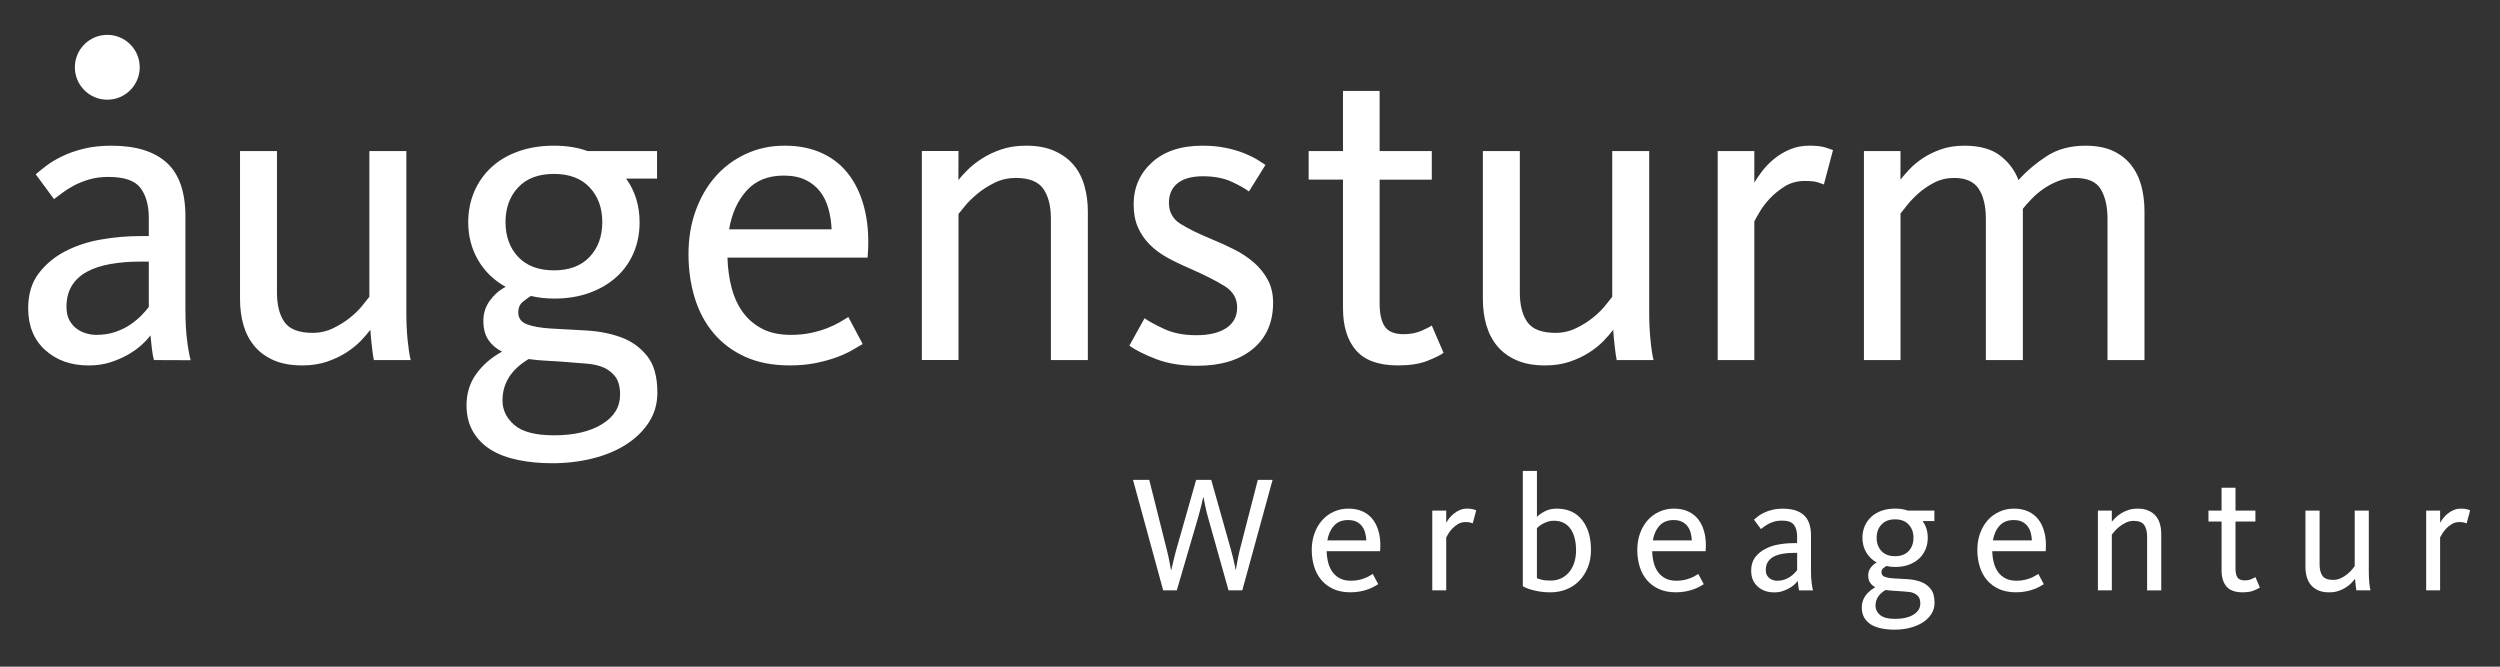 <?xml version="1.0" encoding="utf-8"?>
<!-- Generator: Adobe Illustrator 16.0.3, SVG Export Plug-In . SVG Version: 6.00 Build 0)  -->
<!DOCTYPE svg PUBLIC "-//W3C//DTD SVG 1.1//EN" "http://www.w3.org/Graphics/SVG/1.1/DTD/svg11.dtd">
<svg version="1.1" id="Ebene_1" xmlns="http://www.w3.org/2000/svg" xmlns:xlink="http://www.w3.org/1999/xlink" x="0px" y="0px"
	 width="127.559px" height="34.016px" viewBox="0 0 127.559 34.016" enable-background="new 0 0 127.559 34.016"
	 xml:space="preserve">
<rect x="0" y="0" width="127.559" height="34.016" fill="#333333" stroke="none"/>
<g>
	<path fill="#FFFFFF" d="M7.129,3.433c0-0.914-0.741-1.654-1.654-1.654c-0.914,0-1.655,0.74-1.655,1.654s0.741,1.654,1.655,1.654
		C6.388,5.087,7.129,4.347,7.129,3.433 M7.592,15.662c-0.089,0.118-0.207,0.256-0.355,0.411c-0.149,0.156-0.334,0.312-0.556,0.468
		c-0.222,0.156-0.481,0.286-0.778,0.39c-0.296,0.104-0.629,0.155-1,0.155c-0.163,0-0.333-0.026-0.511-0.077
		c-0.178-0.052-0.341-0.134-0.489-0.245s-0.27-0.256-0.367-0.434c-0.096-0.178-0.144-0.401-0.144-0.668
		c0-0.43,0.092-0.793,0.278-1.091c0.185-0.296,0.444-0.532,0.777-0.711c0.334-0.178,0.73-0.308,1.19-0.39
		c0.459-0.081,0.963-0.122,1.511-0.122h0.444V15.662z M7.856,18.372l1.871,0.007c-0.074-0.281-0.137-0.637-0.188-1.066
		c-0.052-0.429-0.078-0.932-0.078-1.509v-4.751c0-1.258-0.319-2.176-0.957-2.753c-0.637-0.577-1.577-0.866-2.82-0.866
		c-0.532,0-1.005,0.052-1.419,0.155C3.852,7.692,3.484,7.821,3.167,7.976C2.848,8.131,2.579,8.293,2.357,8.463
		c-0.222,0.17-0.4,0.313-0.533,0.432l0.932,1.265c0.103-0.074,0.237-0.175,0.399-0.301c0.163-0.125,0.359-0.251,0.588-0.377
		c0.229-0.125,0.492-0.231,0.788-0.32c0.295-0.09,0.628-0.135,0.998-0.135c0.813,0,1.361,0.189,1.642,0.566s0.421,0.884,0.421,1.52
		v0.933H7.148c-0.667,0-1.337,0.059-2.011,0.178c-0.674,0.118-1.285,0.322-1.833,0.611c-0.548,0.289-0.996,0.667-1.344,1.133
		c-0.349,0.467-0.522,1.056-0.522,1.767c0,0.89,0.288,1.598,0.866,2.123c0.577,0.525,1.317,0.788,2.221,0.788
		c0.399,0,0.762-0.052,1.088-0.155c0.325-0.104,0.621-0.23,0.888-0.379C6.768,17.962,7,17.799,7.2,17.621
		c0.2-0.178,0.36-0.35,0.478-0.513c0.015,0.162,0.037,0.377,0.067,0.643C7.774,18.016,7.813,18.223,7.856,18.372 M19.075,18.372
		h1.88c-0.06-0.236-0.111-0.572-0.156-1.009c-0.044-0.437-0.066-0.905-0.066-1.407V7.708h-1.886v7.434
		c-0.059,0.074-0.171,0.214-0.334,0.421c-0.163,0.207-0.37,0.414-0.622,0.622c-0.252,0.207-0.545,0.393-0.879,0.555
		c-0.333,0.163-0.685,0.244-1.056,0.244c-0.697,0-1.175-0.182-1.434-0.543c-0.26-0.363-0.39-0.87-0.39-1.521V7.708h-1.885v7.565
		c0,0.474,0.059,0.913,0.177,1.32c0.119,0.407,0.304,0.762,0.557,1.065c0.252,0.303,0.578,0.544,0.979,0.721
		c0.4,0.177,0.889,0.266,1.468,0.266c0.459,0,0.875-0.063,1.246-0.188c0.37-0.126,0.7-0.281,0.99-0.466
		c0.289-0.186,0.533-0.381,0.734-0.588c0.2-0.207,0.367-0.4,0.5-0.577c0.015,0.25,0.041,0.537,0.078,0.86
		C19.012,18.01,19.046,18.24,19.075,18.372 M26.972,18.321c0.311,0.044,0.63,0.072,0.956,0.088c0.326,0.014,0.659,0.036,1,0.065
		c0.326,0.029,0.652,0.056,0.978,0.078c0.326,0.022,0.615,0.085,0.866,0.189c0.252,0.103,0.46,0.263,0.623,0.478
		s0.244,0.523,0.244,0.922c0,0.623-0.307,1.125-0.922,1.502c-0.615,0.379-1.433,0.568-2.456,0.568c-0.933,0-1.604-0.174-2.011-0.521
		c-0.408-0.35-0.611-0.77-0.611-1.258C25.639,19.557,26.083,18.852,26.972,18.321 M26.438,13.106
		c-0.43-0.458-0.645-1.049-0.645-1.772s0.215-1.315,0.645-1.773c0.43-0.458,1.038-0.687,1.824-0.687
		c0.786,0,1.393,0.229,1.824,0.687c0.429,0.458,0.645,1.05,0.645,1.773s-0.216,1.314-0.645,1.772
		c-0.431,0.458-1.038,0.688-1.824,0.688C27.477,13.794,26.868,13.564,26.438,13.106 M26.444,15.941c0-0.234,0.077-0.416,0.233-0.542
		c0.155-0.125,0.292-0.225,0.41-0.299c0.37,0.089,0.769,0.134,1.198,0.134c0.666,0,1.269-0.1,1.808-0.298
		c0.54-0.199,0.999-0.472,1.376-0.817c0.377-0.347,0.665-0.756,0.865-1.227c0.2-0.472,0.3-0.987,0.3-1.547
		c0-0.854-0.229-1.598-0.686-2.232h1.577V7.708h-3.552c-0.489-0.183-1.058-0.274-1.71-0.274c-0.665,0-1.269,0.096-1.809,0.288
		s-0.999,0.462-1.376,0.809c-0.378,0.348-0.67,0.762-0.877,1.241c-0.207,0.48-0.311,1.001-0.311,1.563c0,0.71,0.167,1.352,0.5,1.929
		c0.333,0.576,0.803,1.034,1.411,1.373c-0.315,0.163-0.584,0.396-0.806,0.699c-0.221,0.303-0.332,0.646-0.332,1.031
		c0,0.398,0.085,0.724,0.255,0.976c0.17,0.251,0.403,0.451,0.699,0.599c-0.546,0.297-0.984,0.675-1.315,1.135
		c-0.332,0.459-0.498,0.992-0.498,1.602c0,0.52,0.111,0.967,0.333,1.346c0.222,0.379,0.525,0.686,0.91,0.924
		c0.384,0.236,0.846,0.41,1.386,0.521c0.54,0.111,1.12,0.166,1.741,0.166c0.725,0,1.412-0.082,2.063-0.244
		c0.651-0.164,1.22-0.4,1.708-0.711c0.488-0.313,0.876-0.689,1.165-1.135c0.288-0.445,0.432-0.949,0.432-1.514
		c0-0.816-0.177-1.442-0.532-1.879c-0.355-0.438-0.798-0.754-1.331-0.946c-0.532-0.192-1.12-0.308-1.763-0.344
		c-0.644-0.037-1.254-0.071-1.83-0.102c-0.488-0.029-0.884-0.099-1.187-0.21C26.596,16.44,26.444,16.237,26.444,15.941
		 M42.431,11.703h-5.229c0.134-0.804,0.431-1.461,0.891-1.975c0.459-0.512,1.09-0.769,1.891-0.769c0.445,0,0.819,0.074,1.124,0.223
		c0.304,0.149,0.552,0.349,0.745,0.603c0.193,0.253,0.333,0.547,0.422,0.881C42.364,11,42.417,11.345,42.431,11.703 M44.267,13.142
		c0.074-0.858,0.033-1.64-0.122-2.344c-0.156-0.703-0.415-1.306-0.777-1.811c-0.362-0.504-0.824-0.888-1.386-1.154
		c-0.562-0.268-1.212-0.4-1.951-0.4c-0.71,0-1.368,0.141-1.974,0.422c-0.607,0.281-1.124,0.666-1.553,1.155
		c-0.429,0.488-0.765,1.069-1.009,1.742c-0.244,0.674-0.366,1.41-0.366,2.21c0,0.799,0.107,1.546,0.32,2.242
		c0.214,0.695,0.538,1.299,0.973,1.81c0.434,0.511,0.973,0.91,1.616,1.198c0.644,0.289,1.394,0.433,2.252,0.433
		c0.488,0,0.932-0.041,1.331-0.121c0.399-0.082,0.751-0.18,1.054-0.29c0.303-0.111,0.566-0.23,0.788-0.357
		c0.221-0.126,0.406-0.234,0.554-0.323l-0.732-1.378c-0.118,0.074-0.266,0.163-0.444,0.268c-0.177,0.103-0.388,0.202-0.632,0.299
		c-0.244,0.096-0.521,0.178-0.832,0.244s-0.65,0.1-1.02,0.1c-0.577,0-1.065-0.103-1.464-0.31c-0.4-0.207-0.729-0.487-0.988-0.843
		c-0.258-0.354-0.451-0.771-0.576-1.251c-0.126-0.479-0.197-0.994-0.211-1.54H44.267z M53.621,18.372h1.885v-7.588
		c0-0.458-0.059-0.896-0.177-1.31c-0.118-0.414-0.303-0.769-0.554-1.063c-0.251-0.297-0.577-0.533-0.976-0.712
		c-0.399-0.177-0.879-0.266-1.441-0.266c-0.473,0-0.894,0.063-1.264,0.189c-0.369,0.126-0.698,0.28-0.986,0.466
		c-0.288,0.185-0.532,0.377-0.732,0.576c-0.2,0.199-0.358,0.374-0.476,0.521l0.006-1.479h-1.869v10.664h1.869v-7.452
		c0.059-0.073,0.17-0.21,0.332-0.41c0.162-0.199,0.372-0.406,0.631-0.621c0.258-0.214,0.553-0.402,0.885-0.565
		c0.332-0.162,0.69-0.243,1.074-0.243c0.678,0,1.147,0.185,1.405,0.554c0.258,0.37,0.388,0.88,0.388,1.531V18.372z M63.919,17.809
		c0.692-0.568,1.039-1.356,1.039-2.362c0-0.442-0.089-0.832-0.267-1.163c-0.178-0.333-0.415-0.629-0.711-0.888
		c-0.297-0.259-0.638-0.483-1.023-0.677c-0.386-0.192-0.793-0.377-1.223-0.554c-0.608-0.251-1.108-0.499-1.501-0.743
		s-0.59-0.604-0.59-1.076c0-0.428,0.148-0.761,0.444-0.998c0.296-0.236,0.725-0.354,1.287-0.354c0.577,0,1.065,0.093,1.464,0.276
		c0.399,0.186,0.695,0.353,0.887,0.5l0.843-1.355c-0.089-0.061-0.222-0.146-0.399-0.258c-0.177-0.11-0.403-0.222-0.676-0.334
		c-0.274-0.11-0.588-0.203-0.943-0.277c-0.356-0.075-0.755-0.112-1.198-0.112c-1.095,0-1.953,0.285-2.575,0.854
		c-0.623,0.569-0.934,1.283-0.934,2.142c0,0.444,0.071,0.828,0.212,1.154c0.141,0.325,0.338,0.617,0.59,0.876
		c0.253,0.259,0.554,0.484,0.903,0.677s0.731,0.377,1.147,0.555c0.772,0.339,1.37,0.643,1.794,0.908
		c0.423,0.266,0.635,0.628,0.635,1.085c0,0.459-0.185,0.81-0.555,1.054c-0.369,0.244-0.88,0.364-1.53,0.364
		c-0.636,0-1.184-0.106-1.642-0.32c-0.459-0.214-0.791-0.396-0.998-0.544l-0.777,1.399c0.34,0.238,0.802,0.468,1.387,0.691
		c0.584,0.223,1.275,0.334,2.074,0.334C62.281,18.663,63.227,18.378,63.919,17.809 M72.823,18.414
		c0.391-0.155,0.67-0.292,0.832-0.41l-0.6-1.396c-0.104,0.073-0.285,0.167-0.543,0.277c-0.26,0.11-0.559,0.166-0.898,0.166
		c-0.459,0-0.777-0.13-0.955-0.389s-0.266-0.655-0.266-1.188V9.166h2.662V7.708h-2.662V4.639h-1.869v3.068h-1.752v1.458h1.752v6.549
		c0,0.933,0.223,1.655,0.668,2.165c0.445,0.511,1.156,0.766,2.133,0.766C71.931,18.645,72.431,18.569,72.823,18.414 M82.491,18.372
		h1.879c-0.059-0.236-0.111-0.572-0.154-1.009c-0.045-0.437-0.068-0.905-0.068-1.407V7.708h-1.885v7.434
		c-0.059,0.074-0.17,0.214-0.334,0.421c-0.162,0.207-0.371,0.414-0.623,0.622c-0.252,0.207-0.545,0.393-0.877,0.555
		c-0.334,0.163-0.686,0.244-1.057,0.244c-0.697,0-1.176-0.182-1.436-0.543c-0.258-0.363-0.389-0.87-0.389-1.521V7.708h-1.885v7.565
		c0,0.474,0.059,0.913,0.178,1.32s0.303,0.762,0.555,1.065c0.252,0.303,0.58,0.544,0.98,0.721c0.398,0.177,0.889,0.266,1.467,0.266
		c0.461,0,0.877-0.063,1.246-0.188c0.371-0.126,0.701-0.281,0.99-0.466c0.289-0.186,0.535-0.381,0.734-0.588
		c0.201-0.207,0.367-0.4,0.5-0.577c0.016,0.25,0.041,0.537,0.078,0.86S82.462,18.24,82.491,18.372 M93.06,9.412l0.467-1.756
		c-0.074-0.028-0.207-0.073-0.398-0.134c-0.193-0.059-0.459-0.089-0.799-0.089c-0.371,0-0.703,0.063-0.998,0.189
		c-0.297,0.126-0.563,0.283-0.799,0.477c-0.238,0.192-0.441,0.399-0.611,0.621s-0.307,0.422-0.41,0.599V7.708h-1.869v10.664h1.869
		v-7.075c0.045-0.089,0.133-0.248,0.268-0.478c0.133-0.229,0.307-0.458,0.52-0.687c0.215-0.23,0.471-0.438,0.766-0.622
		c0.297-0.184,0.637-0.277,1.021-0.277c0.295,0,0.514,0.022,0.654,0.067C92.88,9.344,92.987,9.381,93.06,9.412 M107.534,18.372
		h1.885v-7.588c0-0.474-0.055-0.913-0.166-1.32c-0.111-0.406-0.289-0.762-0.533-1.065c-0.242-0.303-0.553-0.54-0.93-0.71
		s-0.838-0.255-1.385-0.255c-0.77,0-1.428,0.178-1.975,0.533c-0.545,0.354-1.025,0.761-1.439,1.22
		c-0.193-0.503-0.508-0.921-0.945-1.254c-0.436-0.332-1.041-0.499-1.811-0.499c-0.459,0-0.863,0.063-1.211,0.189
		c-0.35,0.126-0.656,0.276-0.924,0.455c-0.266,0.177-0.49,0.365-0.676,0.564c-0.186,0.2-0.338,0.374-0.457,0.522l0.004-1.457h-1.867
		v10.664h1.867v-7.474c0.061-0.074,0.168-0.211,0.322-0.411c0.156-0.198,0.348-0.402,0.578-0.609s0.5-0.392,0.811-0.555
		c0.313-0.162,0.652-0.243,1.023-0.243c0.592,0,1.01,0.185,1.254,0.554c0.244,0.37,0.367,0.88,0.367,1.531v7.207h1.887v-7.718
		c0.117-0.147,0.264-0.314,0.443-0.5c0.176-0.184,0.375-0.354,0.598-0.51c0.221-0.155,0.469-0.288,0.742-0.398
		c0.271-0.111,0.564-0.166,0.875-0.166c0.648,0,1.09,0.191,1.318,0.576s0.344,0.888,0.344,1.509V18.372z"/>
	<g>
		<path fill="#FFFFFF" d="M63.386,30.122h-0.702l-1.032-3.672c-0.034-0.111-0.065-0.229-0.093-0.346
			c-0.028-0.119-0.052-0.229-0.072-0.33c-0.02-0.102-0.037-0.189-0.051-0.264c-0.014-0.072-0.024-0.117-0.029-0.135h-0.017
			c-0.006,0.018-0.016,0.061-0.03,0.131s-0.034,0.156-0.059,0.258s-0.054,0.213-0.084,0.33c-0.031,0.119-0.063,0.238-0.098,0.355
			l-1.074,3.672H59.35l-1.54-5.635h0.829l0.905,3.605c0.028,0.107,0.053,0.213,0.076,0.32c0.022,0.107,0.042,0.207,0.059,0.297
			c0.017,0.09,0.031,0.168,0.042,0.236s0.02,0.113,0.025,0.135h0.017l0.034-0.135c0.017-0.068,0.035-0.148,0.055-0.24
			c0.02-0.094,0.043-0.193,0.072-0.301l0.085-0.322l1.023-3.596h0.77l1.007,3.57c0.034,0.113,0.063,0.227,0.089,0.34
			c0.025,0.111,0.049,0.215,0.072,0.309c0.022,0.092,0.04,0.172,0.051,0.236s0.02,0.105,0.025,0.123h0.017
			c0-0.018,0.005-0.057,0.017-0.119l0.042-0.229c0.017-0.096,0.037-0.199,0.059-0.313s0.048-0.227,0.076-0.338l0.922-3.58h0.753
			L63.386,30.122z"/>
		<path fill="#FFFFFF" d="M67.691,28.125c0.006,0.209,0.033,0.404,0.08,0.588c0.049,0.184,0.121,0.342,0.221,0.479
			c0.098,0.135,0.225,0.242,0.377,0.32c0.152,0.08,0.338,0.119,0.559,0.119c0.141,0,0.27-0.012,0.389-0.037s0.225-0.057,0.316-0.094
			c0.094-0.037,0.174-0.074,0.242-0.115c0.066-0.039,0.123-0.072,0.168-0.102l0.279,0.525c-0.057,0.033-0.127,0.074-0.211,0.123
			c-0.084,0.047-0.186,0.092-0.301,0.135s-0.248,0.08-0.4,0.109c-0.152,0.031-0.322,0.047-0.508,0.047
			c-0.328,0-0.613-0.055-0.859-0.164c-0.246-0.111-0.451-0.264-0.617-0.457c-0.166-0.195-0.291-0.424-0.373-0.689
			s-0.123-0.551-0.123-0.855s0.047-0.584,0.141-0.842c0.092-0.256,0.221-0.477,0.385-0.664c0.164-0.186,0.361-0.332,0.592-0.439
			c0.232-0.107,0.482-0.16,0.754-0.16c0.281,0,0.529,0.051,0.744,0.152s0.391,0.248,0.529,0.439
			c0.137,0.191,0.236,0.422,0.295,0.689c0.061,0.268,0.074,0.566,0.047,0.893H67.691z M69.715,27.575
			c-0.006-0.135-0.025-0.266-0.061-0.393c-0.033-0.127-0.088-0.238-0.16-0.334c-0.074-0.096-0.168-0.172-0.283-0.229
			s-0.258-0.084-0.428-0.084c-0.305,0-0.545,0.096-0.719,0.291c-0.176,0.195-0.287,0.443-0.338,0.748H69.715z"/>
		<path fill="#FFFFFF" d="M75.145,26.704c-0.027-0.012-0.068-0.025-0.121-0.041c-0.055-0.018-0.137-0.025-0.25-0.025
			c-0.146,0-0.277,0.035-0.389,0.105c-0.113,0.07-0.211,0.148-0.293,0.236s-0.148,0.176-0.199,0.262
			c-0.051,0.088-0.084,0.148-0.102,0.182v2.699H73.08v-4.068h0.711v0.617c0.039-0.068,0.092-0.145,0.156-0.229
			c0.066-0.084,0.143-0.164,0.234-0.236c0.09-0.074,0.191-0.135,0.305-0.182c0.111-0.049,0.238-0.072,0.379-0.072
			c0.131,0,0.232,0.012,0.305,0.033c0.074,0.023,0.125,0.039,0.152,0.051L75.145,26.704z"/>
		<path fill="#FFFFFF" d="M78.42,24.03v2.344c0.09-0.096,0.223-0.189,0.398-0.283c0.174-0.092,0.377-0.139,0.609-0.139
			c0.553,0,0.982,0.189,1.289,0.57c0.309,0.381,0.461,0.896,0.461,1.545c0,0.314-0.051,0.605-0.156,0.871
			c-0.104,0.266-0.248,0.494-0.432,0.686s-0.4,0.34-0.654,0.443s-0.531,0.156-0.83,0.156c-0.203,0-0.387-0.014-0.551-0.041
			c-0.162-0.029-0.303-0.061-0.422-0.094s-0.215-0.068-0.287-0.102c-0.074-0.033-0.123-0.059-0.145-0.076V24.03H78.42z
			 M78.42,29.504c0.039,0.018,0.115,0.041,0.229,0.072s0.268,0.047,0.465,0.047c0.215,0,0.404-0.043,0.568-0.127
			c0.162-0.086,0.299-0.197,0.41-0.34c0.109-0.141,0.191-0.305,0.244-0.49c0.055-0.186,0.08-0.381,0.08-0.584
			c0-0.209-0.02-0.404-0.063-0.588s-0.109-0.344-0.199-0.482c-0.09-0.137-0.207-0.246-0.352-0.324
			c-0.143-0.08-0.32-0.119-0.527-0.119c-0.113,0-0.219,0.018-0.314,0.051s-0.182,0.072-0.258,0.113
			c-0.076,0.043-0.139,0.086-0.186,0.127c-0.049,0.043-0.08,0.072-0.098,0.09V29.504z"/>
		<path fill="#FFFFFF" d="M84.301,28.125c0.006,0.209,0.031,0.404,0.08,0.588c0.047,0.184,0.121,0.342,0.219,0.479
			c0.1,0.135,0.225,0.242,0.377,0.32c0.152,0.08,0.34,0.119,0.559,0.119c0.141,0,0.271-0.012,0.389-0.037
			c0.119-0.025,0.225-0.057,0.318-0.094s0.174-0.074,0.24-0.115c0.068-0.039,0.125-0.072,0.17-0.102l0.279,0.525
			c-0.057,0.033-0.127,0.074-0.211,0.123c-0.086,0.047-0.186,0.092-0.301,0.135s-0.25,0.08-0.402,0.109
			c-0.152,0.031-0.322,0.047-0.508,0.047c-0.326,0-0.613-0.055-0.859-0.164c-0.244-0.111-0.451-0.264-0.617-0.457
			c-0.166-0.195-0.291-0.424-0.371-0.689c-0.082-0.266-0.123-0.551-0.123-0.855s0.047-0.584,0.139-0.842
			c0.094-0.256,0.223-0.477,0.385-0.664c0.164-0.186,0.361-0.332,0.594-0.439c0.23-0.107,0.482-0.16,0.752-0.16
			c0.283,0,0.531,0.051,0.744,0.152c0.215,0.102,0.391,0.248,0.529,0.439s0.236,0.422,0.297,0.689
			c0.059,0.268,0.074,0.566,0.047,0.893H84.301z M86.322,27.575c-0.006-0.135-0.025-0.266-0.059-0.393
			c-0.035-0.127-0.088-0.238-0.162-0.334c-0.072-0.096-0.168-0.172-0.283-0.229s-0.258-0.084-0.426-0.084
			c-0.305,0-0.545,0.096-0.721,0.291c-0.174,0.195-0.287,0.443-0.338,0.748H86.322z"/>
		<path fill="#FFFFFF" d="M91.797,30.122c-0.018-0.057-0.031-0.135-0.043-0.236s-0.02-0.184-0.025-0.246
			c-0.045,0.063-0.105,0.127-0.182,0.195s-0.166,0.129-0.268,0.186s-0.213,0.105-0.338,0.145c-0.123,0.039-0.262,0.059-0.414,0.059
			c-0.344,0-0.627-0.1-0.846-0.301c-0.221-0.199-0.33-0.469-0.33-0.807c0-0.271,0.066-0.496,0.197-0.674
			c0.133-0.178,0.305-0.32,0.514-0.432c0.207-0.109,0.439-0.188,0.697-0.232c0.256-0.045,0.512-0.066,0.766-0.066h0.17v-0.355
			c0-0.242-0.055-0.436-0.162-0.58s-0.314-0.215-0.625-0.215c-0.141,0-0.268,0.016-0.381,0.051
			c-0.113,0.033-0.213,0.074-0.301,0.121c-0.088,0.049-0.162,0.098-0.225,0.145c-0.063,0.049-0.113,0.086-0.152,0.113l-0.355-0.48
			c0.051-0.045,0.119-0.102,0.203-0.166c0.086-0.064,0.188-0.127,0.309-0.186c0.121-0.061,0.262-0.109,0.42-0.148
			s0.338-0.059,0.541-0.059c0.475,0,0.832,0.109,1.074,0.33c0.242,0.219,0.363,0.568,0.363,1.049v1.811
			c0,0.219,0.01,0.412,0.031,0.574c0.02,0.164,0.043,0.299,0.07,0.406H91.797z M91.695,28.209h-0.17c-0.209,0-0.4,0.016-0.576,0.047
			c-0.174,0.031-0.324,0.08-0.451,0.148s-0.227,0.158-0.297,0.271c-0.07,0.111-0.105,0.25-0.105,0.414
			c0,0.102,0.018,0.186,0.055,0.254c0.037,0.066,0.084,0.123,0.141,0.164c0.055,0.043,0.117,0.074,0.186,0.094
			c0.066,0.02,0.133,0.029,0.193,0.029c0.143,0,0.27-0.02,0.381-0.059c0.113-0.039,0.213-0.09,0.297-0.148s0.154-0.119,0.211-0.178
			s0.102-0.111,0.137-0.156V28.209z"/>
		<path fill="#FFFFFF" d="M98.699,26.053v0.533h-0.602c0.176,0.242,0.264,0.527,0.264,0.854c0,0.215-0.039,0.412-0.115,0.592
			c-0.076,0.182-0.186,0.338-0.33,0.471c-0.143,0.133-0.318,0.236-0.523,0.313c-0.207,0.076-0.438,0.113-0.689,0.113
			c-0.164,0-0.316-0.016-0.457-0.051c-0.047,0.029-0.098,0.066-0.158,0.115C96.029,29.042,96,29.11,96,29.2
			c0,0.113,0.059,0.191,0.174,0.232c0.115,0.043,0.266,0.07,0.453,0.08c0.219,0.012,0.451,0.025,0.697,0.039
			s0.469,0.059,0.672,0.131c0.203,0.074,0.373,0.193,0.508,0.359c0.137,0.166,0.203,0.404,0.203,0.715
			c0,0.215-0.055,0.406-0.164,0.576c-0.111,0.168-0.258,0.313-0.445,0.432c-0.186,0.117-0.402,0.207-0.65,0.27
			s-0.512,0.094-0.787,0.094c-0.236,0-0.459-0.021-0.664-0.064c-0.207-0.041-0.383-0.107-0.529-0.197
			c-0.146-0.092-0.262-0.209-0.348-0.352c-0.084-0.145-0.125-0.314-0.125-0.512c0-0.232,0.063-0.436,0.189-0.609
			c0.127-0.176,0.295-0.318,0.504-0.432c-0.113-0.057-0.203-0.133-0.268-0.229s-0.098-0.221-0.098-0.373
			c0-0.146,0.043-0.277,0.127-0.393c0.086-0.115,0.188-0.205,0.305-0.266c-0.23-0.131-0.41-0.305-0.537-0.525
			s-0.189-0.465-0.189-0.736c0-0.215,0.039-0.412,0.117-0.596c0.08-0.184,0.191-0.342,0.336-0.475
			c0.143-0.133,0.318-0.234,0.523-0.309c0.207-0.072,0.436-0.109,0.689-0.109c0.248,0,0.465,0.033,0.652,0.102H98.699z
			 M96.203,30.106c-0.338,0.201-0.508,0.467-0.508,0.799c0,0.184,0.078,0.344,0.232,0.475c0.156,0.133,0.41,0.197,0.766,0.197
			c0.389,0,0.701-0.07,0.936-0.213c0.234-0.145,0.352-0.334,0.352-0.568c0-0.152-0.031-0.268-0.094-0.35
			c-0.063-0.08-0.141-0.141-0.236-0.18c-0.096-0.041-0.207-0.064-0.33-0.072c-0.125-0.008-0.248-0.018-0.373-0.029
			c-0.129-0.012-0.256-0.02-0.381-0.025C96.443,30.133,96.322,30.122,96.203,30.106z M96.693,28.379
			c0.299,0,0.531-0.088,0.693-0.262c0.164-0.176,0.246-0.4,0.246-0.678c0-0.275-0.082-0.502-0.246-0.676
			c-0.162-0.176-0.395-0.264-0.693-0.264S96.164,26.588,96,26.764c-0.164,0.174-0.246,0.4-0.246,0.676
			c0,0.277,0.082,0.502,0.246,0.678C96.164,28.292,96.395,28.379,96.693,28.379z"/>
		<path fill="#FFFFFF" d="M101.652,28.125c0.006,0.209,0.031,0.404,0.08,0.588c0.047,0.184,0.121,0.342,0.219,0.479
			c0.1,0.135,0.225,0.242,0.377,0.32c0.152,0.08,0.34,0.119,0.559,0.119c0.141,0,0.271-0.012,0.389-0.037
			c0.119-0.025,0.225-0.057,0.318-0.094s0.174-0.074,0.24-0.115c0.068-0.039,0.125-0.072,0.17-0.102l0.279,0.525
			c-0.057,0.033-0.127,0.074-0.211,0.123c-0.086,0.047-0.186,0.092-0.301,0.135s-0.25,0.08-0.402,0.109
			c-0.152,0.031-0.322,0.047-0.508,0.047c-0.326,0-0.613-0.055-0.859-0.164c-0.244-0.111-0.451-0.264-0.617-0.457
			c-0.166-0.195-0.291-0.424-0.371-0.689c-0.082-0.266-0.123-0.551-0.123-0.855s0.047-0.584,0.139-0.842
			c0.094-0.256,0.223-0.477,0.385-0.664c0.164-0.186,0.361-0.332,0.594-0.439c0.23-0.107,0.482-0.16,0.752-0.16
			c0.283,0,0.531,0.051,0.744,0.152c0.215,0.102,0.391,0.248,0.529,0.439s0.236,0.422,0.297,0.689
			c0.059,0.268,0.074,0.566,0.047,0.893H101.652z M103.674,27.575c-0.006-0.135-0.025-0.266-0.059-0.393
			c-0.035-0.127-0.088-0.238-0.162-0.334c-0.072-0.096-0.168-0.172-0.283-0.229s-0.258-0.084-0.426-0.084
			c-0.305,0-0.545,0.096-0.721,0.291c-0.174,0.195-0.287,0.443-0.338,0.748H103.674z"/>
		<path fill="#FFFFFF" d="M109.553,30.122v-2.75c0-0.248-0.049-0.441-0.146-0.582c-0.1-0.143-0.279-0.213-0.537-0.213
			c-0.148,0-0.283,0.031-0.41,0.094s-0.24,0.135-0.34,0.215c-0.098,0.082-0.178,0.162-0.24,0.238s-0.105,0.127-0.127,0.156v2.842
			h-0.711v-4.068h0.711v0.566c0.045-0.057,0.105-0.123,0.182-0.199s0.17-0.148,0.279-0.221c0.109-0.07,0.234-0.129,0.377-0.176
			c0.141-0.049,0.301-0.072,0.482-0.072c0.213,0,0.396,0.033,0.549,0.102c0.152,0.066,0.277,0.158,0.373,0.27
			c0.096,0.113,0.166,0.248,0.211,0.406s0.068,0.324,0.068,0.5v2.893H109.553z"/>
		<path fill="#FFFFFF" d="M112.684,26.612v-0.559h0.668v-1.168h0.711v1.168h1.016v0.559h-1.016v2.402
			c0,0.203,0.035,0.354,0.102,0.453c0.068,0.098,0.189,0.146,0.365,0.146c0.129,0,0.242-0.02,0.342-0.063
			c0.098-0.043,0.168-0.078,0.207-0.105l0.229,0.533c-0.063,0.045-0.168,0.096-0.316,0.156c-0.15,0.059-0.34,0.088-0.572,0.088
			c-0.371,0-0.643-0.098-0.813-0.291c-0.168-0.195-0.254-0.471-0.254-0.826v-2.494H112.684z"/>
		<path fill="#FFFFFF" d="M118.354,26.053v2.748c0,0.25,0.049,0.441,0.146,0.58c0.1,0.139,0.281,0.207,0.547,0.207
			c0.141,0,0.275-0.029,0.402-0.092s0.238-0.133,0.334-0.213c0.096-0.078,0.174-0.156,0.236-0.236
			c0.063-0.078,0.104-0.133,0.127-0.16v-2.834h0.719V29.2c0,0.191,0.01,0.371,0.025,0.537c0.018,0.166,0.037,0.295,0.061,0.385
			h-0.721c-0.01-0.051-0.023-0.137-0.037-0.262s-0.023-0.234-0.029-0.33c-0.051,0.068-0.115,0.141-0.191,0.221
			c-0.076,0.078-0.168,0.152-0.279,0.223c-0.109,0.072-0.234,0.131-0.377,0.178c-0.141,0.049-0.299,0.072-0.473,0.072
			c-0.221,0-0.406-0.033-0.559-0.102c-0.152-0.066-0.277-0.158-0.373-0.275c-0.096-0.115-0.166-0.25-0.211-0.404
			c-0.045-0.156-0.068-0.324-0.068-0.504v-2.885H118.354z"/>
		<path fill="#FFFFFF" d="M125.857,26.704c-0.029-0.012-0.068-0.025-0.123-0.041c-0.053-0.018-0.137-0.025-0.25-0.025
			c-0.146,0-0.275,0.035-0.389,0.105s-0.211,0.148-0.291,0.236c-0.082,0.088-0.148,0.176-0.199,0.262
			c-0.051,0.088-0.086,0.148-0.102,0.182v2.699h-0.711v-4.068h0.711v0.617c0.039-0.068,0.092-0.145,0.156-0.229
			s0.143-0.164,0.232-0.236c0.09-0.074,0.191-0.135,0.305-0.182c0.113-0.049,0.24-0.072,0.381-0.072c0.129,0,0.23,0.012,0.305,0.033
			c0.072,0.023,0.123,0.039,0.152,0.051L125.857,26.704z"/>
	</g>
</g>
</svg>
